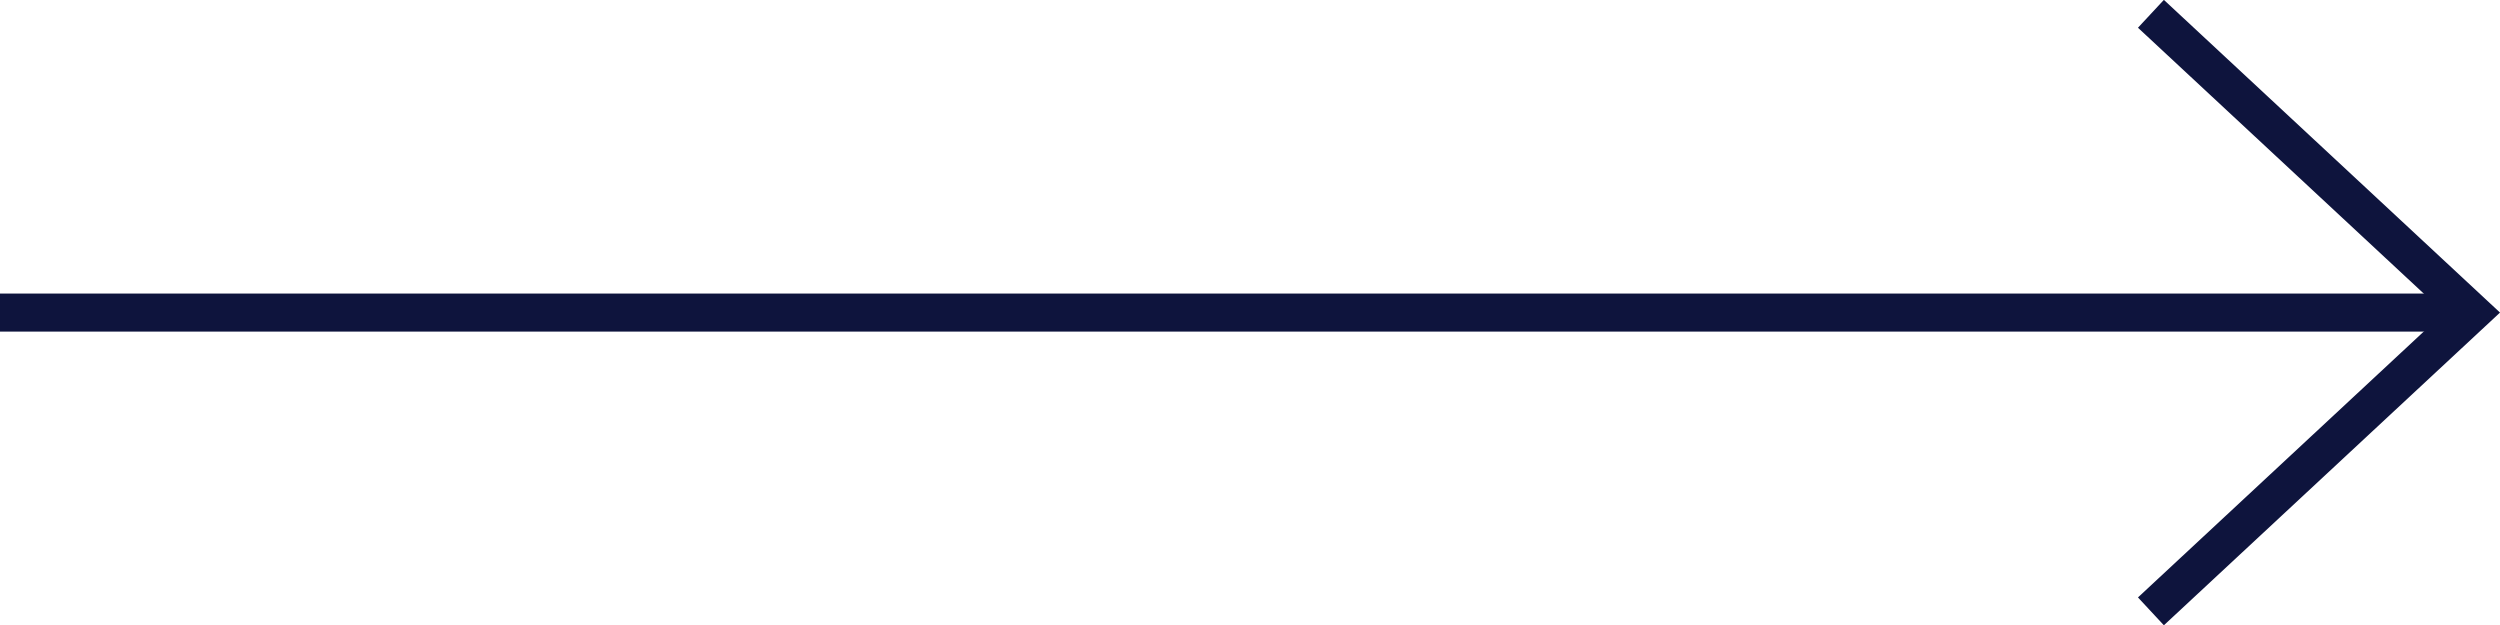<?xml version="1.0" encoding="UTF-8"?>
<svg id="Layer_2" data-name="Layer 2" xmlns="http://www.w3.org/2000/svg" viewBox="0 0 81.5 20.38">
  <defs>
    <style>
      .cls-1 {
        fill: none;
        stroke: #0e143d;
        stroke-width: 1.24px;
      }
    </style>
  </defs>
  <g id="Layer_1-2" data-name="Layer 1">
    <g>
      <line class="cls-1" y1="10.19" x2="80.59" y2="10.19"/>
      <polyline class="cls-1" points="70.12 .45 80.59 10.19 70.12 19.93"/>
    </g>
  </g>
</svg>